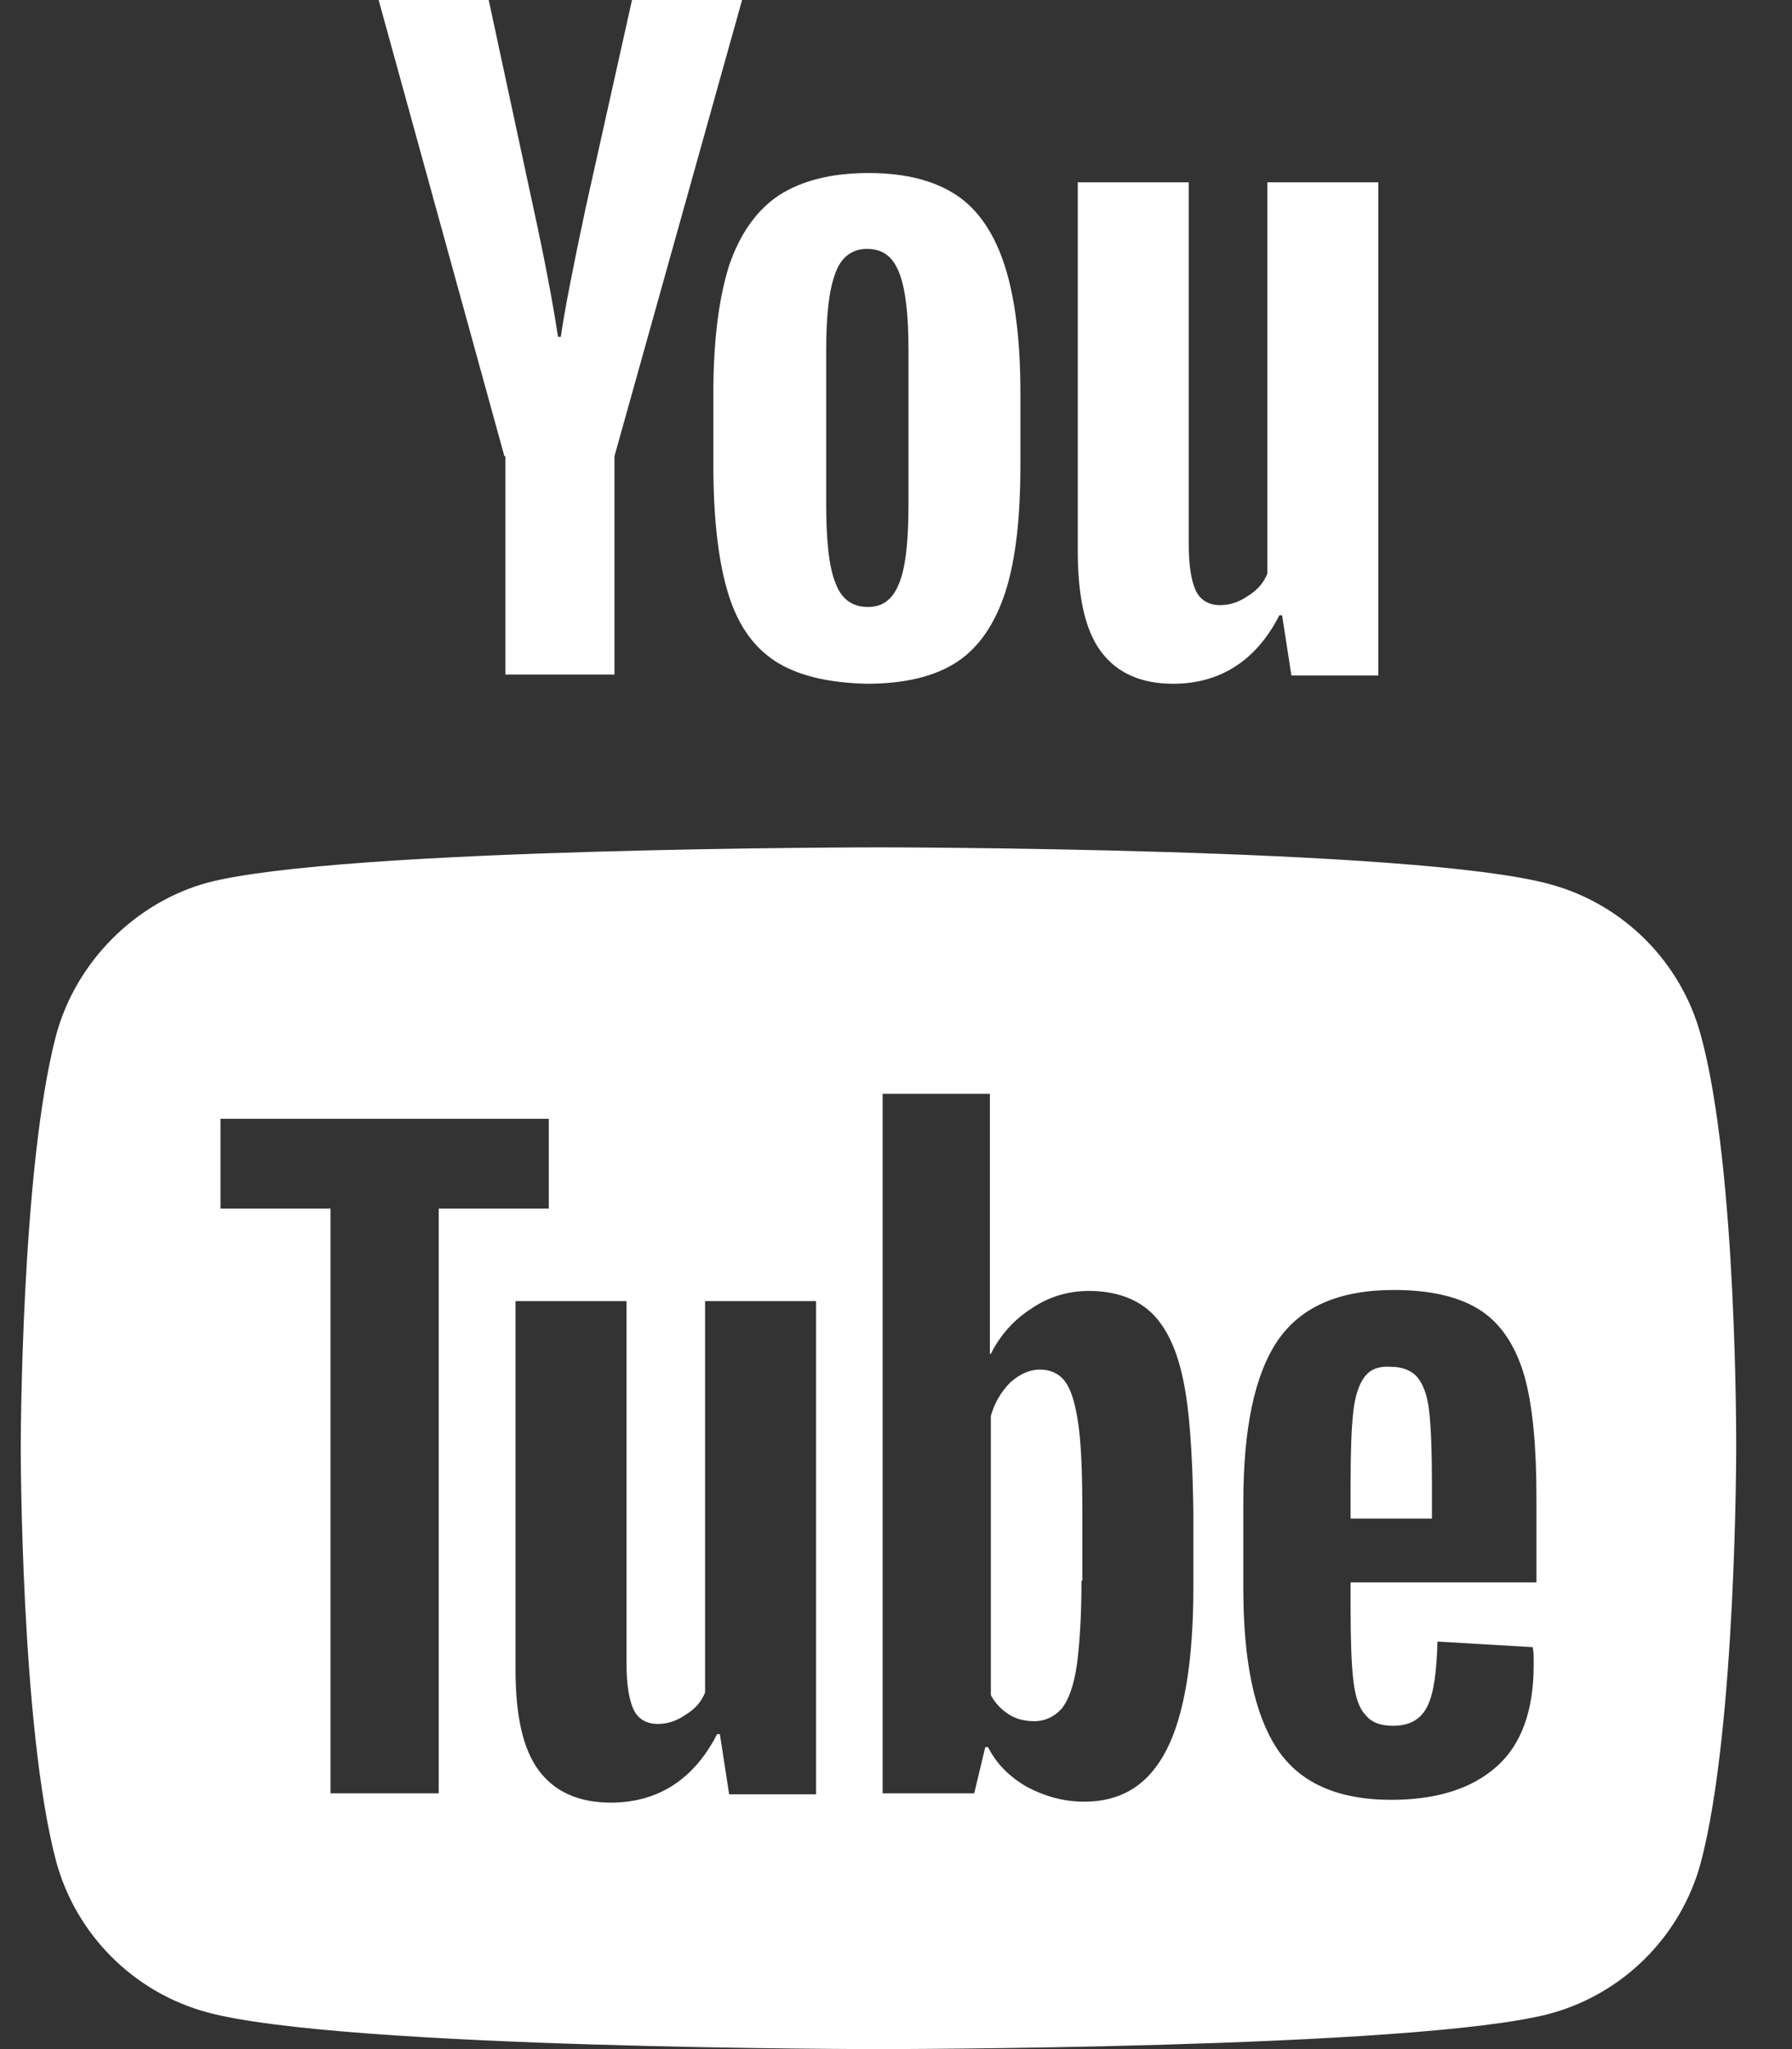 <?xml version="1.0" encoding="UTF-8"?> <svg xmlns="http://www.w3.org/2000/svg" width="28" height="32" viewBox="0 0 28 32" fill="none"><rect x="0" y="0" width="28" height="32" fill="#333333" stroke="none"/> <path fill-rule="evenodd" clip-rule="evenodd" d="M26.576 16.169C26.267 15.021 25.362 14.116 24.213 13.807C22.116 13.233 13.726 13.233 13.726 13.233C13.726 13.233 5.336 13.233 3.239 13.785C2.113 14.094 1.185 15.021 0.876 16.169C0.324 18.267 0.324 22.616 0.324 22.616C0.324 22.616 0.324 26.988 0.876 29.063C1.185 30.212 2.091 31.117 3.239 31.426C5.358 32 13.726 32 13.726 32C13.726 32 22.116 32 24.213 31.448C25.362 31.139 26.267 30.234 26.576 29.085C27.128 26.988 27.128 22.639 27.128 22.639C27.128 22.639 27.15 18.267 26.576 16.169ZM21.103 24.741V25.131C21.103 25.622 21.117 25.998 21.146 26.243C21.175 26.489 21.233 26.677 21.334 26.778C21.421 26.894 21.565 26.951 21.767 26.951C22.028 26.951 22.201 26.85 22.302 26.648C22.403 26.446 22.447 26.113 22.461 25.636L23.949 25.723C23.964 25.795 23.964 25.882 23.964 25.998C23.964 26.706 23.776 27.24 23.386 27.587C22.996 27.934 22.447 28.107 21.739 28.107C20.886 28.107 20.294 27.833 19.947 27.298C19.6 26.764 19.427 25.94 19.427 24.813V23.469C19.427 22.313 19.6 21.475 19.961 20.94C20.323 20.406 20.929 20.145 21.782 20.145C22.374 20.145 22.837 20.261 23.155 20.478C23.473 20.695 23.689 21.041 23.819 21.489C23.949 21.952 24.007 22.587 24.007 23.397V24.712H21.103V24.741ZM21.32 21.504C21.233 21.619 21.175 21.793 21.146 22.038C21.117 22.284 21.103 22.66 21.103 23.166V23.715H22.374V23.166C22.374 22.674 22.36 22.299 22.331 22.038C22.302 21.778 22.23 21.605 22.143 21.504C22.056 21.403 21.912 21.345 21.739 21.345C21.536 21.33 21.406 21.388 21.32 21.504ZM12.751 28.021V20.319H11.017V26.431C10.959 26.576 10.858 26.691 10.713 26.778C10.569 26.879 10.424 26.922 10.28 26.922C10.106 26.922 9.976 26.85 9.904 26.706C9.832 26.561 9.789 26.316 9.789 25.969V20.319H8.055V26.07C8.055 26.792 8.17 27.313 8.416 27.645C8.661 27.977 9.037 28.151 9.543 28.151C10.28 28.151 10.843 27.789 11.205 27.081H11.248L11.393 28.021H12.751ZM8.575 18.874H6.855V28.006H5.165V18.874H3.445V17.472H8.575V18.874ZM17.982 20.492C18.213 20.709 18.386 21.056 18.487 21.547C18.588 22.024 18.632 22.703 18.646 23.584V24.798C18.646 25.94 18.502 26.792 18.227 27.327C17.953 27.862 17.534 28.136 16.941 28.136C16.609 28.136 16.32 28.049 16.045 27.905C15.771 27.746 15.569 27.544 15.438 27.284H15.395L15.222 28.006H13.791V17.082H15.467V21.142H15.482C15.626 20.854 15.843 20.608 16.118 20.434C16.392 20.247 16.696 20.16 17.014 20.16C17.418 20.16 17.75 20.276 17.982 20.492ZM16.826 25.998C16.869 25.68 16.898 25.246 16.898 24.683H16.912V23.671C16.912 23.079 16.898 22.616 16.855 22.284C16.811 21.966 16.753 21.735 16.652 21.59C16.566 21.46 16.421 21.388 16.248 21.388C16.089 21.388 15.93 21.46 15.785 21.59C15.641 21.735 15.54 21.908 15.482 22.111V26.474C15.554 26.605 15.655 26.706 15.771 26.778C15.886 26.85 16.016 26.879 16.161 26.879C16.334 26.879 16.479 26.807 16.594 26.677C16.696 26.547 16.782 26.316 16.826 25.998Z" fill="white"></path> <path d="M12.1 10.317C11.753 10.086 11.508 9.725 11.363 9.219C11.219 8.728 11.146 8.063 11.146 7.254V6.141C11.146 5.318 11.233 4.653 11.392 4.147C11.566 3.641 11.826 3.28 12.172 3.049C12.534 2.818 12.996 2.702 13.574 2.702C14.138 2.702 14.6 2.818 14.947 3.049C15.294 3.28 15.539 3.656 15.698 4.147C15.857 4.638 15.944 5.303 15.944 6.141V7.254C15.944 8.077 15.872 8.728 15.713 9.233C15.554 9.725 15.308 10.101 14.961 10.332C14.614 10.563 14.138 10.678 13.545 10.678C12.938 10.664 12.447 10.548 12.1 10.317ZM14.051 9.103C14.152 8.858 14.195 8.439 14.195 7.875V5.477C14.195 4.927 14.152 4.523 14.051 4.263C13.95 4.003 13.791 3.887 13.545 3.887C13.314 3.887 13.141 4.017 13.054 4.263C12.953 4.523 12.909 4.927 12.909 5.477V7.875C12.909 8.439 12.953 8.858 13.054 9.103C13.141 9.349 13.314 9.479 13.56 9.479C13.791 9.479 13.95 9.364 14.051 9.103Z" fill="white"></path> <path d="M7.881 7.124L5.916 0H7.636L8.329 3.222C8.503 4.017 8.633 4.696 8.719 5.26H8.763C8.82 4.855 8.95 4.19 9.153 3.237L9.875 0H11.595L9.601 7.124V10.534H7.896V7.124H7.881Z" fill="white"></path> <path d="M21.536 2.847V10.548H20.178L20.033 9.609H19.99C19.629 10.317 19.065 10.678 18.328 10.678C17.822 10.678 17.447 10.505 17.201 10.173C16.955 9.84 16.84 9.32 16.84 8.598V2.847H18.574V8.497C18.574 8.843 18.617 9.089 18.689 9.233C18.762 9.378 18.892 9.45 19.065 9.45C19.21 9.45 19.354 9.407 19.499 9.306C19.643 9.219 19.744 9.103 19.802 8.959V2.847H21.536Z" fill="white"></path> </svg> 
